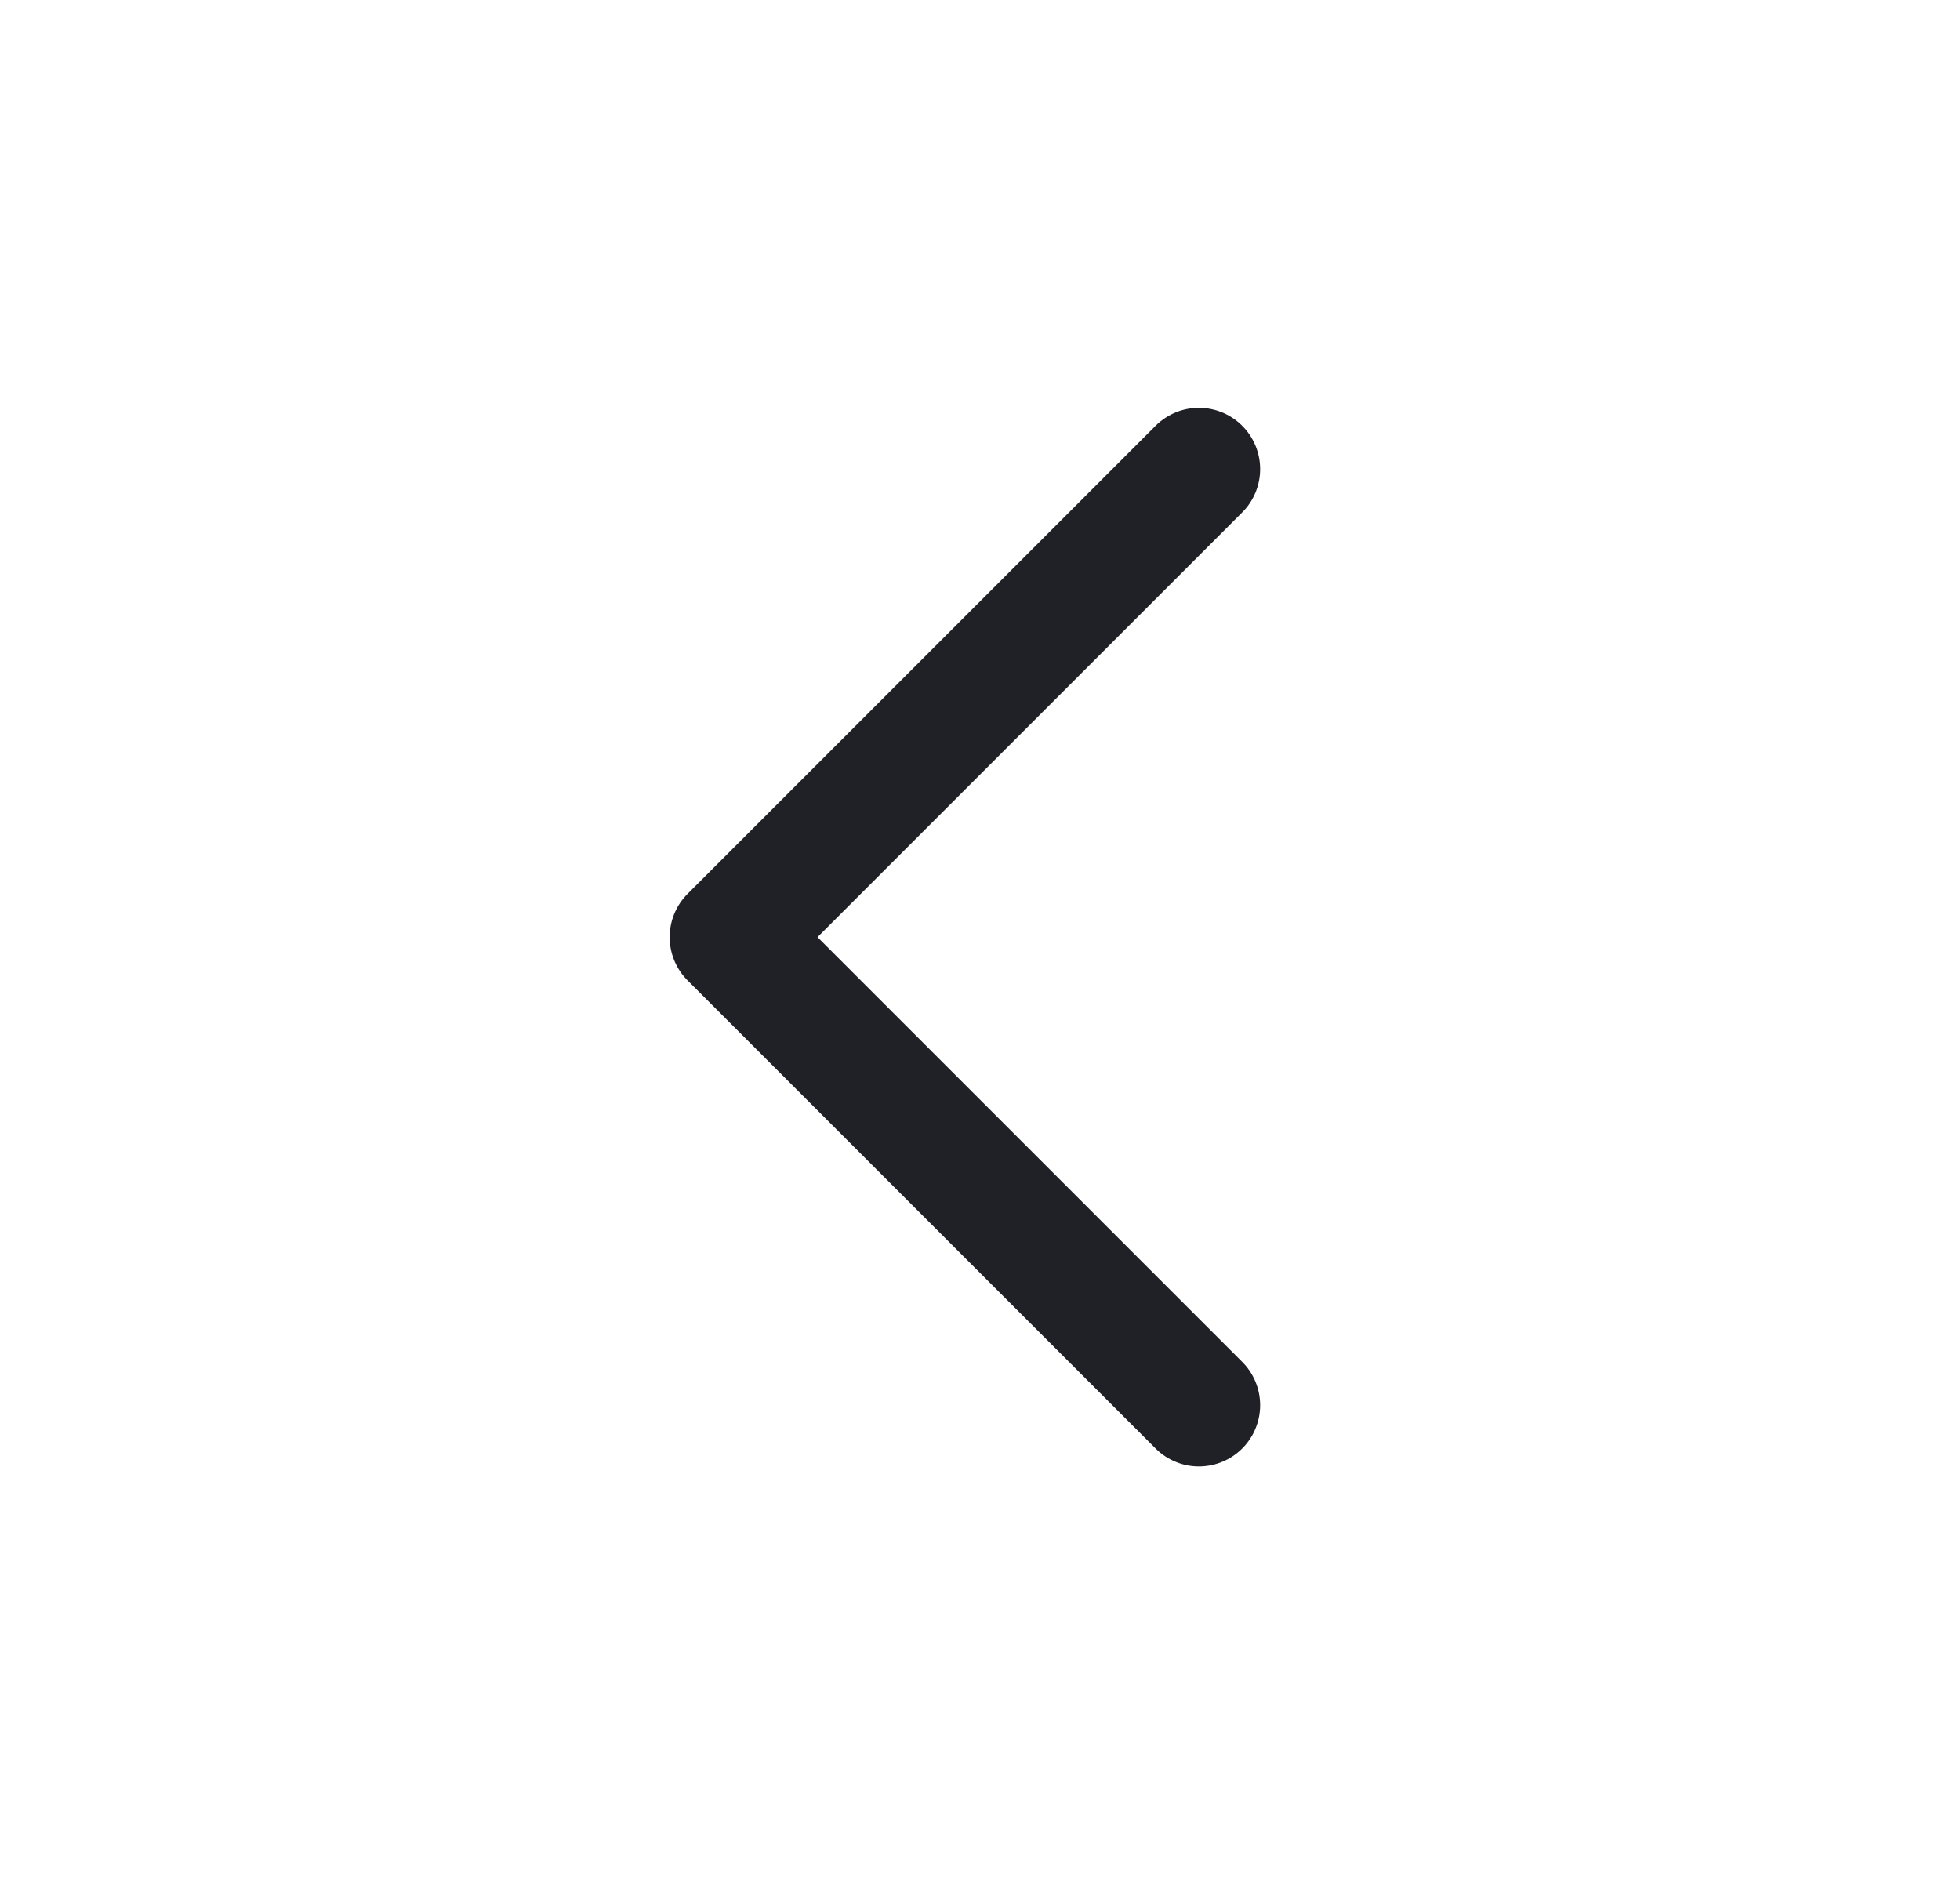 <svg width="32" height="31" viewBox="0 0 32 31" fill="none" xmlns="http://www.w3.org/2000/svg">
  <path d="M19.574 22.94L11.933 15.299L19.574 7.658" stroke="#202027" stroke-width="2" stroke-linecap="round" stroke-linejoin="round" />
</svg>